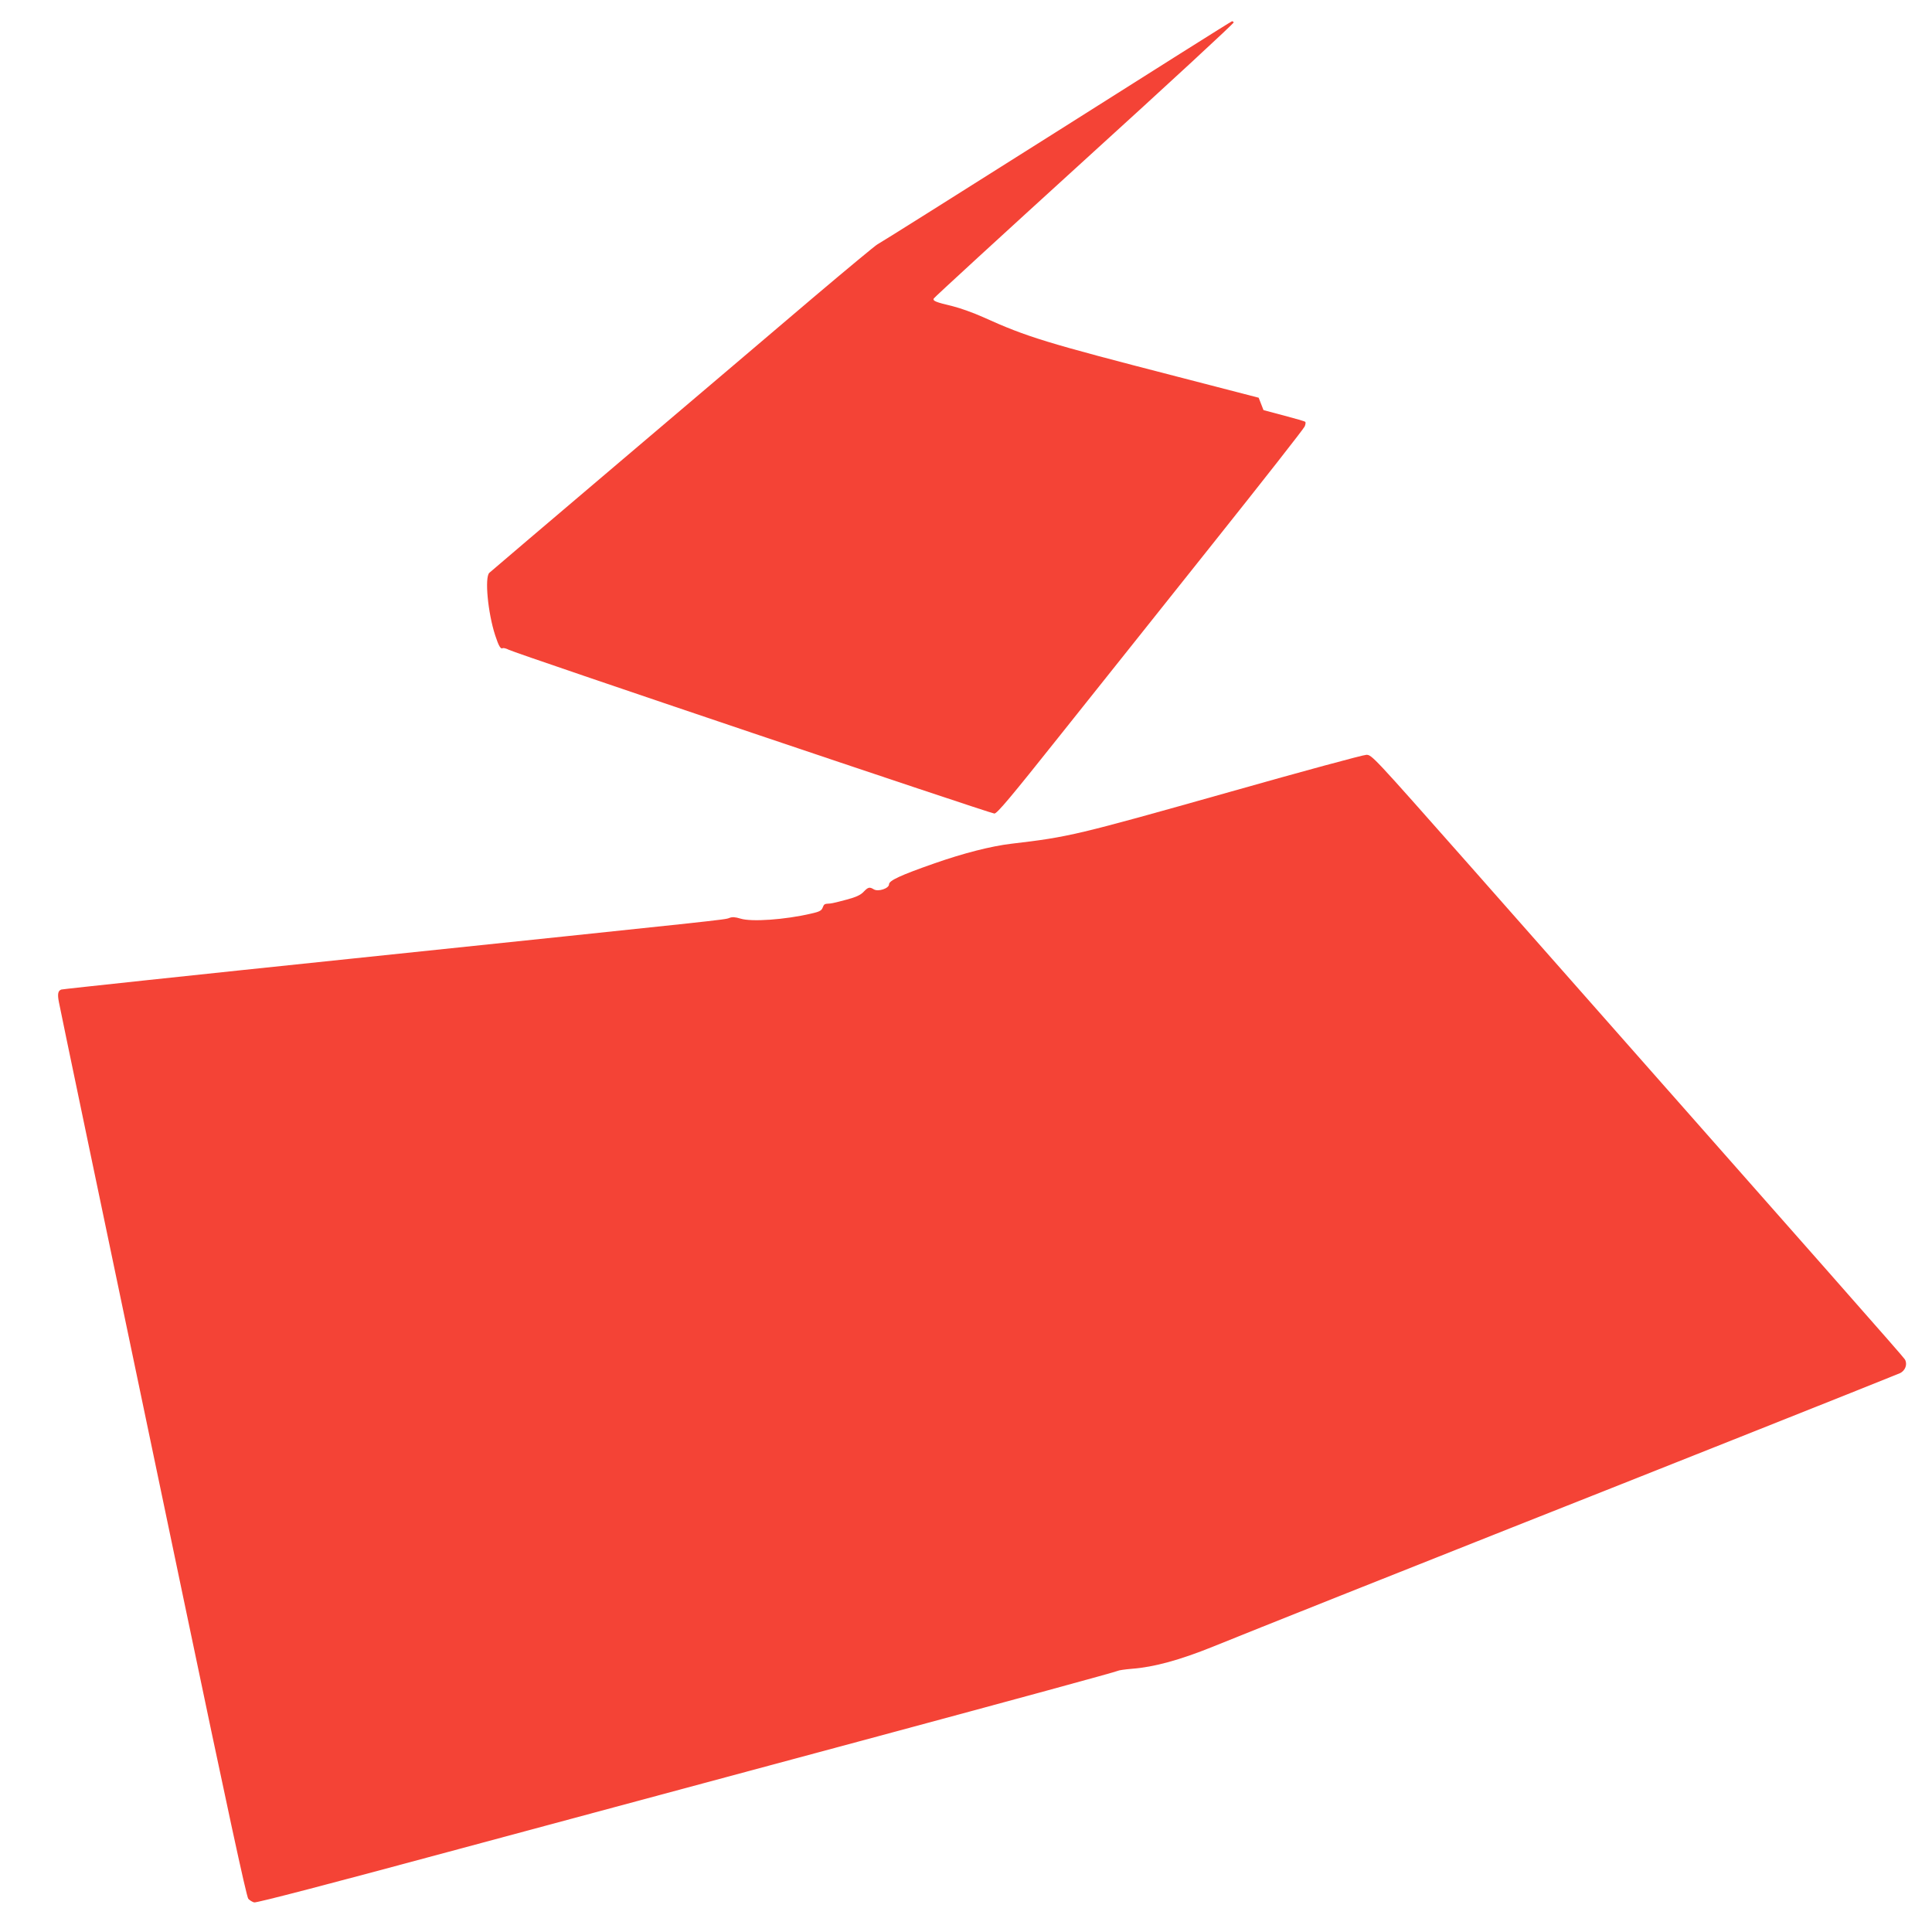 <?xml version="1.0" standalone="no"?>
<!DOCTYPE svg PUBLIC "-//W3C//DTD SVG 20010904//EN"
 "http://www.w3.org/TR/2001/REC-SVG-20010904/DTD/svg10.dtd">
<svg version="1.0" xmlns="http://www.w3.org/2000/svg"
 width="1280pt" height="1280pt" viewBox="0 0 1280 1280"
 preserveAspectRatio="xMidYMid meet">
<g transform="translate(0,1280) scale(0.1,-0.1)"
fill="#f44336" stroke="none">
<path d="M6995 11924 c-638 -403 -1170 -738 -1182 -743 -11 -5 -200 -162 -420
-348 -219 -186 -789 -671 -1268 -1077 -478 -406 -876 -744 -883 -751 -32 -30
-10 -265 39 -415 23 -70 36 -93 50 -84 5 2 23 -2 40 -11 48 -25 3191 -1085
3217 -1085 18 0 108 107 435 518 227 284 682 856 1012 1270 330 414 604 763
609 777 6 14 7 27 4 30 -3 4 -67 22 -142 42 l-135 36 -16 41 -16 41 -537 139
c-876 226 -997 263 -1289 395 -62 28 -152 60 -200 72 -113 27 -134 35 -127 51
3 7 453 420 999 917 547 497 992 908 989 913 -3 4 -8 8 -12 7 -4 0 -529 -331
-1167 -735z"/>
<path d="M8150 7554 c-1021 -288 -1067 -299 -1450 -344 -134 -16 -315 -62
-509 -130 -226 -79 -301 -114 -301 -139 0 -27 -72 -51 -101 -33 -28 17 -37 15
-67 -16 -19 -21 -51 -36 -112 -52 -47 -13 -96 -25 -110 -26 -39 -2 -40 -3 -50
-28 -7 -19 -22 -27 -77 -39 -171 -40 -394 -56 -467 -33 -36 11 -55 12 -75 4
-31 -12 -9 -9 -2489 -268 -1057 -110 -1928 -203 -1936 -206 -22 -8 -26 -30
-16 -82 10 -54 232 -1117 824 -3945 290 -1387 419 -1984 431 -1997 9 -10 27
-21 39 -24 15 -4 505 124 1287 335 695 187 1975 531 2844 765 869 234 1585
429 1590 434 6 4 48 10 95 14 146 11 317 58 535 146 175 72 1528 610 1970 785
656 259 2560 1016 2582 1027 37 17 52 61 33 92 -13 21 -458 525 -2898 3289
-626 708 -634 717 -670 716 -20 0 -426 -110 -902 -245z"/>
</g>
</svg>
